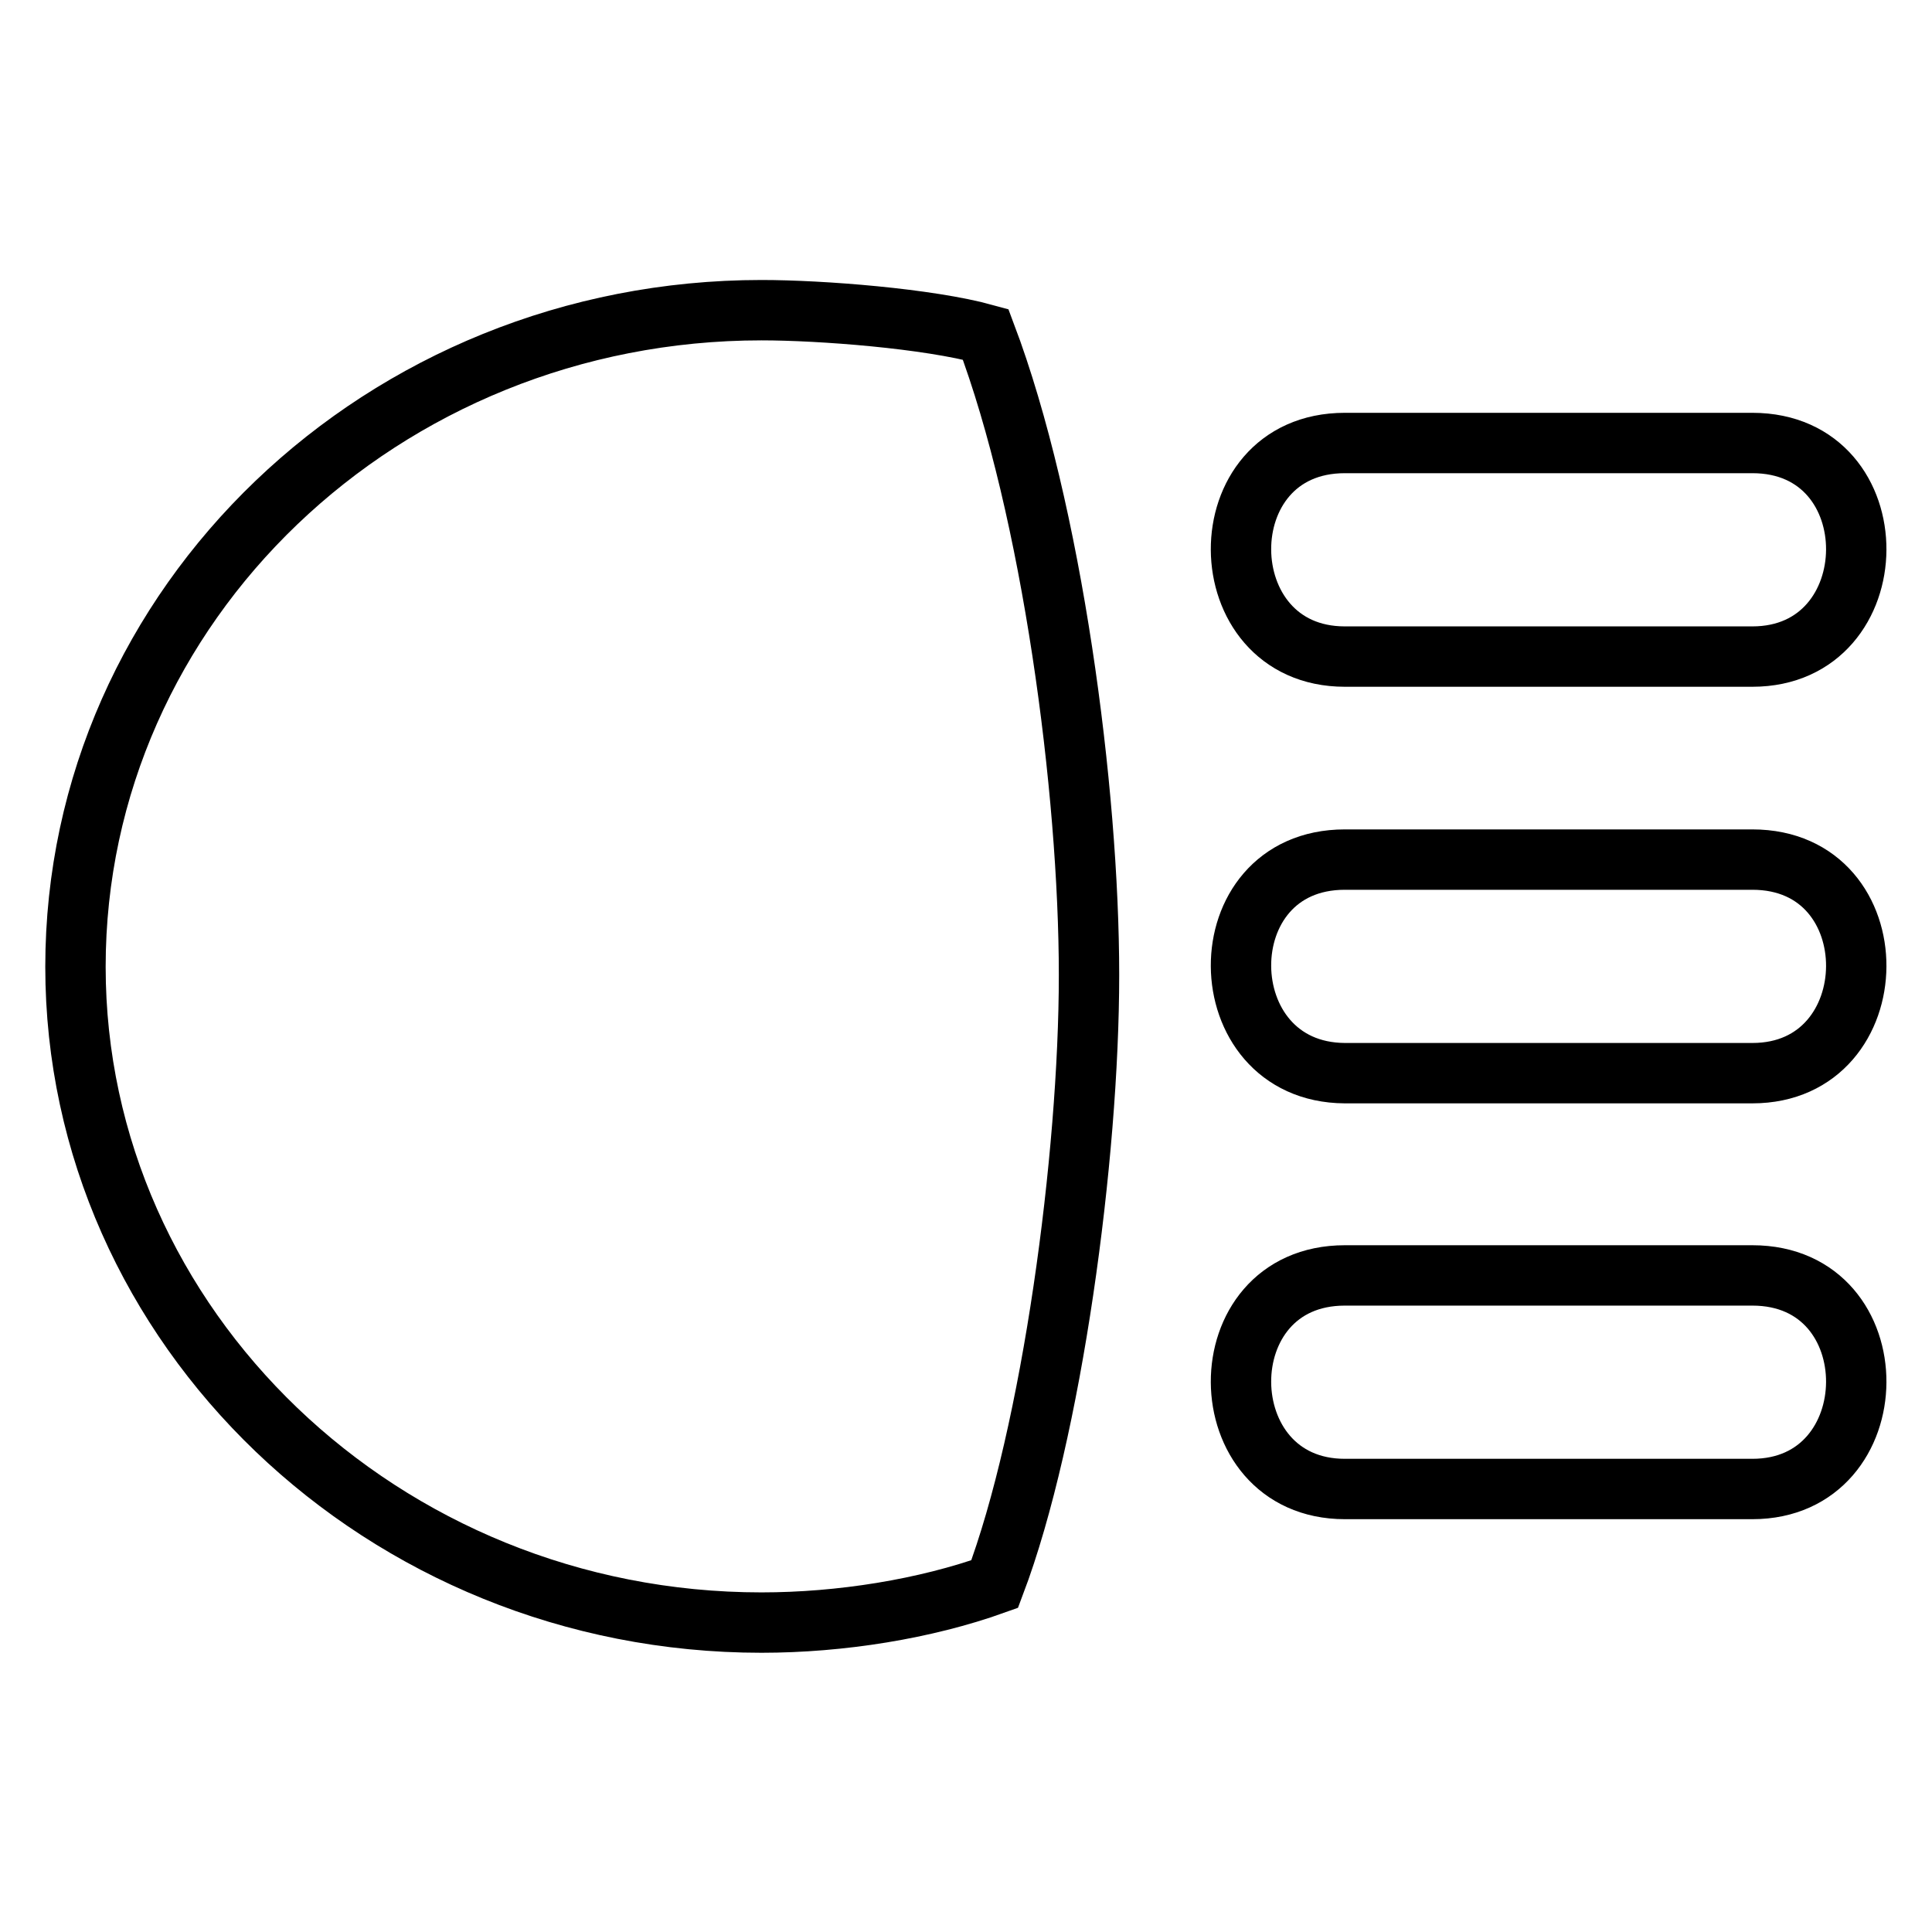 <?xml version="1.0" encoding="utf-8"?>
<!-- Svg Vector Icons : http://www.onlinewebfonts.com/icon -->
<!DOCTYPE svg PUBLIC "-//W3C//DTD SVG 1.1//EN" "http://www.w3.org/Graphics/SVG/1.1/DTD/svg11.dtd">
<svg version="1.1" xmlns="http://www.w3.org/2000/svg" xmlns:xlink="http://www.w3.org/1999/xlink" x="0px" y="0px" viewBox="0 0 256 256" enable-background="new 0 0 256 256" xml:space="preserve">
<g> <path stroke-width="8" fill-opacity="0" stroke="#000000"  d="M178.2,169h54c18.5,0,18.2,28.3,0,28.3h-54C160,197.3,159.7,169,178.2,169L178.2,169z M178.2,113.9h54 c18.5,0,18.2,28.3,0,28.3h-54C160,142.1,159.7,113.9,178.2,113.9L178.2,113.9z M178.2,58.7h54c18.5,0,18.2,28.3,0,28.3h-54 C160,87,159.7,58.7,178.2,58.7L178.2,58.7z M144.3,129.2c0,24-4.9,60.6-12.5,80.7c-9.2,3.3-20.4,5.1-30.9,5.1 C50.7,215,10,175.8,10,128.1c0-48,40.7-87,90.9-87c7.9,0,22.1,1.1,29.7,3.2C139.4,67.6,144.3,104.7,144.3,129.2z"/></g>
</svg>